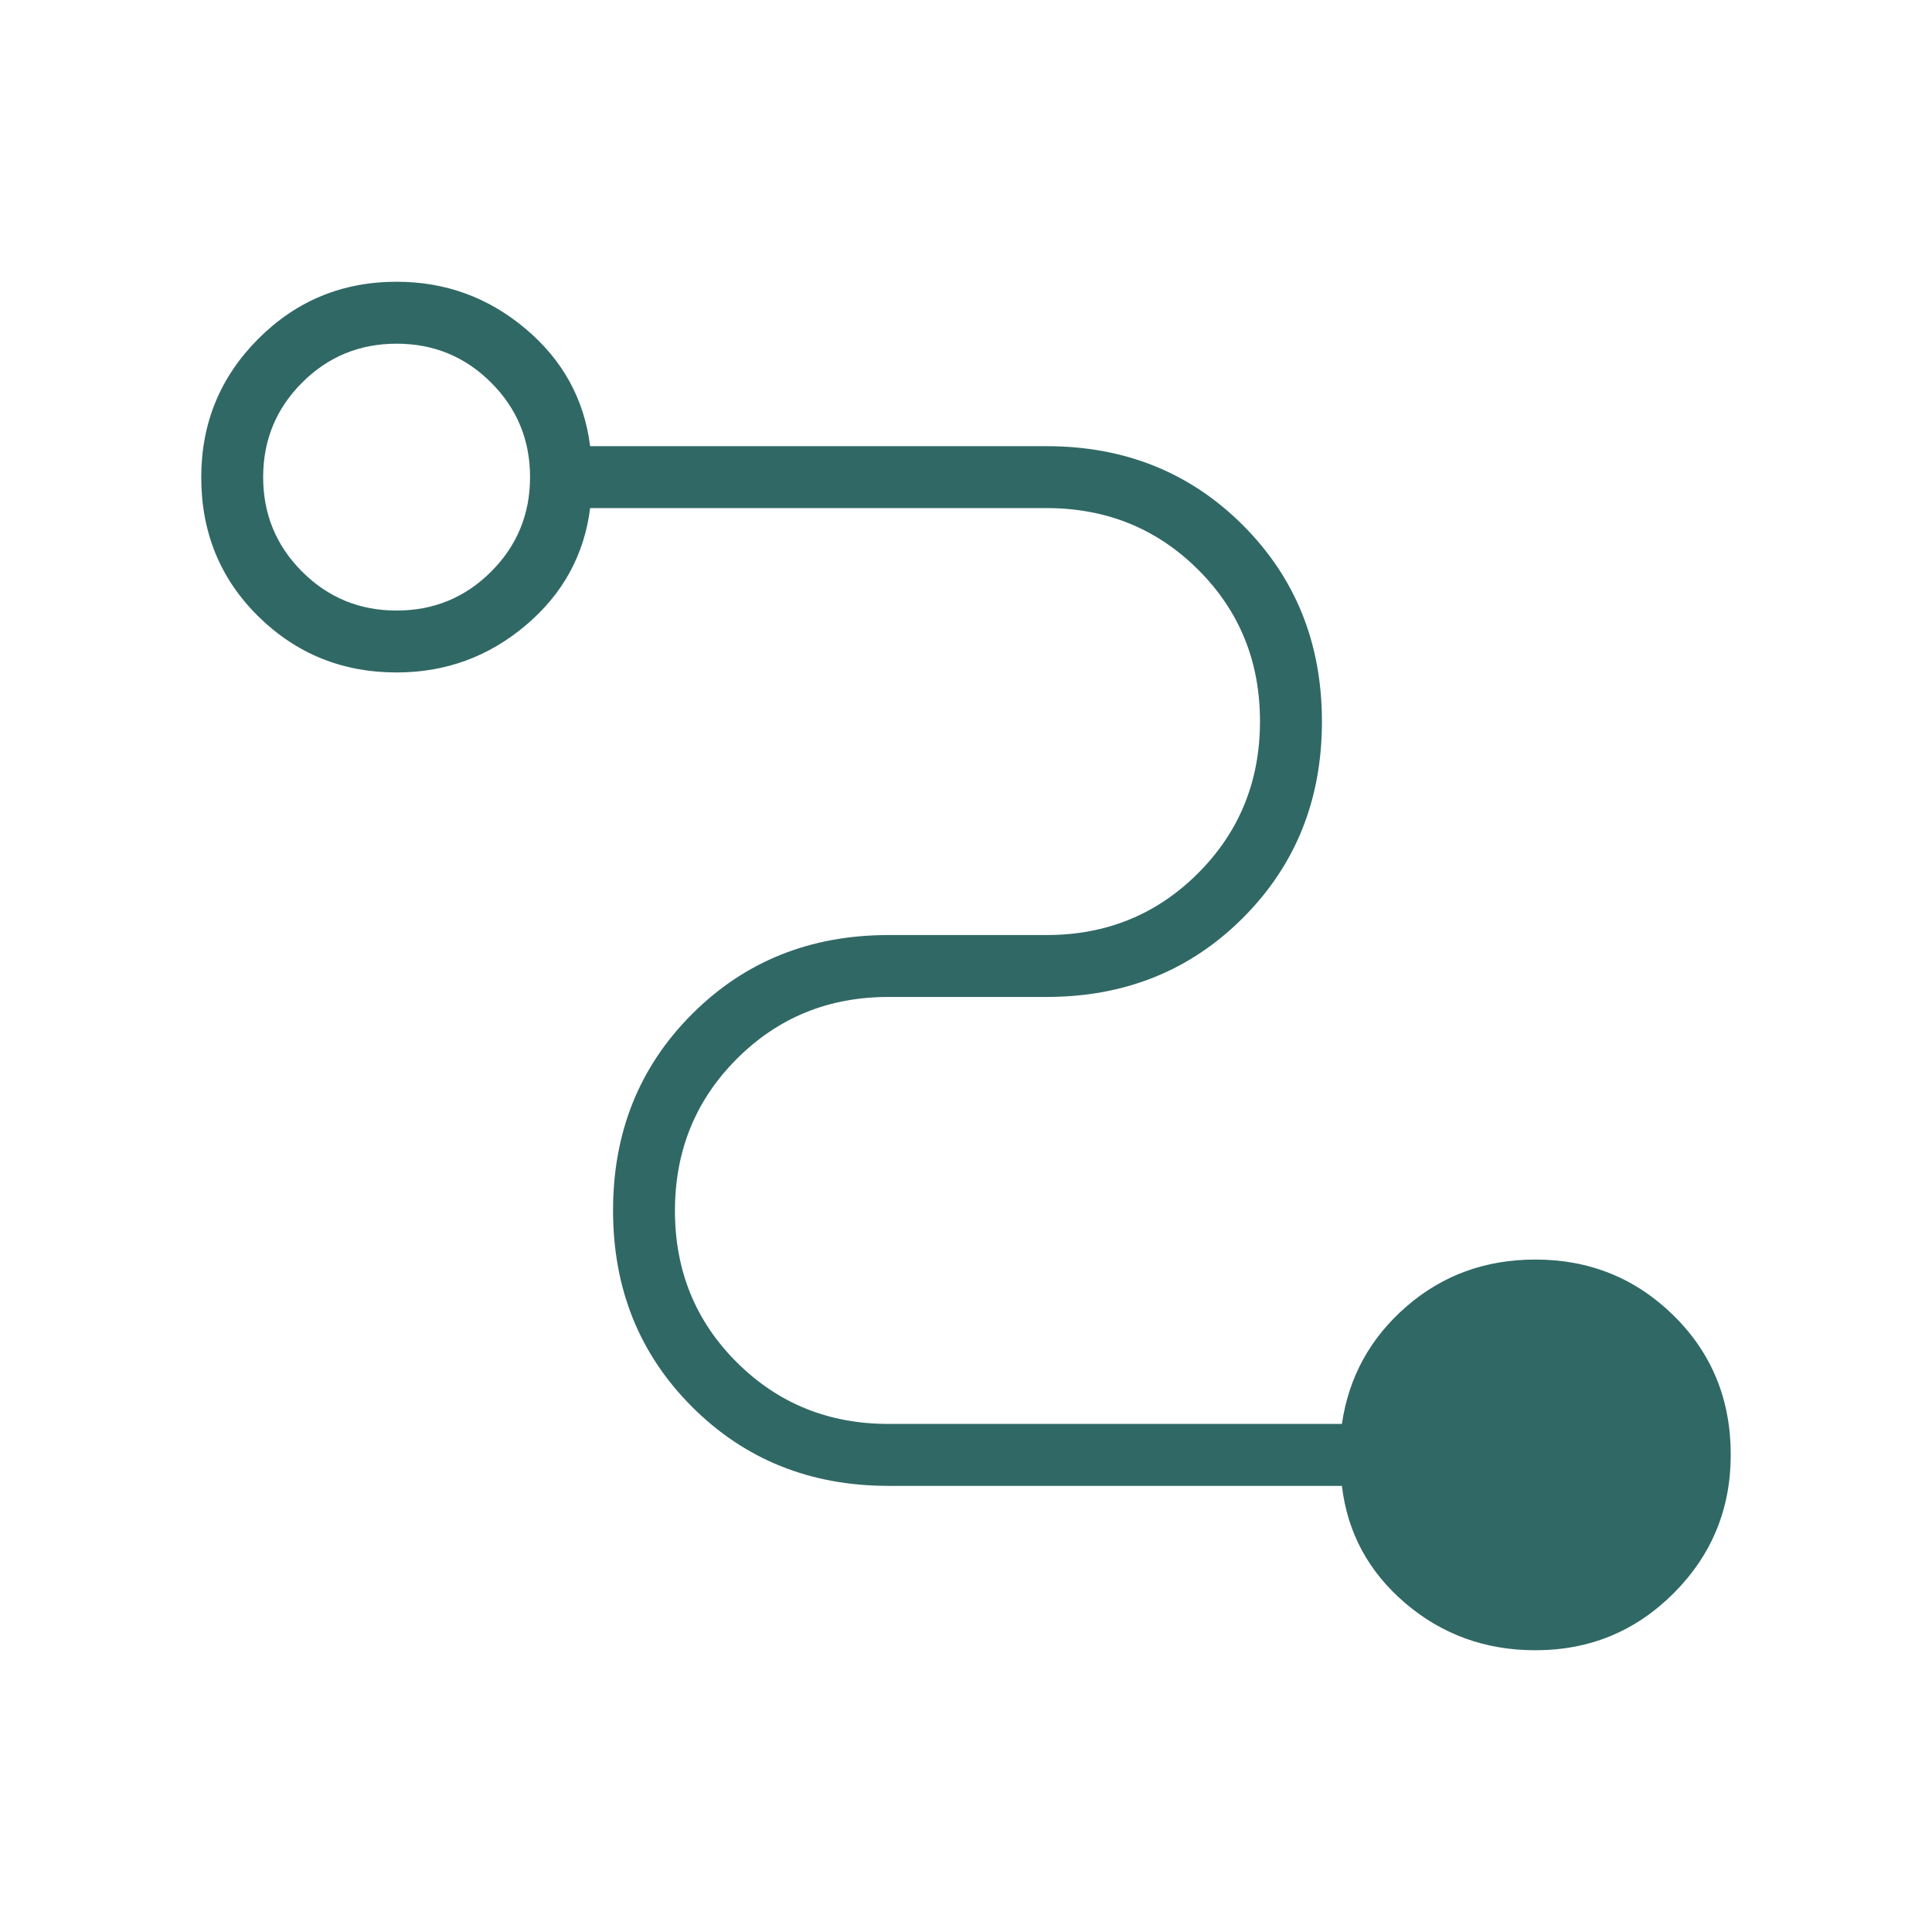 <svg width="48" height="48" viewBox="0 0 48 48" fill="none" xmlns="http://www.w3.org/2000/svg">
<path d="M38.146 41C36.908 41 35.831 40.611 34.917 39.833C34.003 39.054 33.477 38.082 33.339 36.916H22.073C20.129 36.916 18.503 36.261 17.194 34.952C15.885 33.643 15.231 32.017 15.231 30.073C15.231 28.129 15.885 26.503 17.194 25.194C18.503 23.885 20.129 23.231 22.073 23.231H26C27.488 23.231 28.744 22.718 29.768 21.692C30.792 20.667 31.304 19.41 31.304 17.919C31.304 16.43 30.792 15.174 29.768 14.154C28.744 13.133 27.488 12.623 26 12.623H14.662C14.515 13.79 13.981 14.762 13.057 15.54C12.134 16.319 11.067 16.707 9.854 16.707C8.506 16.707 7.36 16.242 6.416 15.312C5.472 14.382 5 13.23 5 11.858C5 10.512 5.472 9.365 6.416 8.419C7.36 7.473 8.506 7 9.854 7C11.067 7 12.134 7.389 13.057 8.168C13.981 8.945 14.515 9.918 14.662 11.085H26C27.944 11.085 29.57 11.739 30.879 13.048C32.188 14.357 32.843 15.983 32.843 17.927C32.843 19.871 32.188 21.497 30.879 22.806C29.57 24.115 27.944 24.769 26 24.769H22.073C20.585 24.769 19.329 25.282 18.305 26.308C17.281 27.333 16.769 28.59 16.769 30.081C16.769 31.57 17.281 32.826 18.305 33.846C19.329 34.867 20.585 35.377 22.073 35.377H33.339C33.51 34.21 34.045 33.238 34.943 32.459C35.84 31.681 36.908 31.293 38.146 31.293C39.494 31.293 40.64 31.758 41.584 32.688C42.528 33.618 43 34.77 43 36.142C43 37.488 42.528 38.635 41.584 39.581C40.64 40.527 39.494 41 38.146 41ZM9.854 15.169C10.774 15.169 11.557 14.847 12.202 14.202C12.847 13.557 13.169 12.774 13.169 11.854C13.169 10.933 12.847 10.151 12.202 9.506C11.557 8.861 10.774 8.539 9.854 8.539C8.933 8.539 8.151 8.861 7.506 9.506C6.861 10.151 6.538 10.933 6.538 11.854C6.538 12.774 6.861 13.557 7.506 14.202C8.151 14.847 8.933 15.169 9.854 15.169Z" fill="#306865"/>
</svg>
